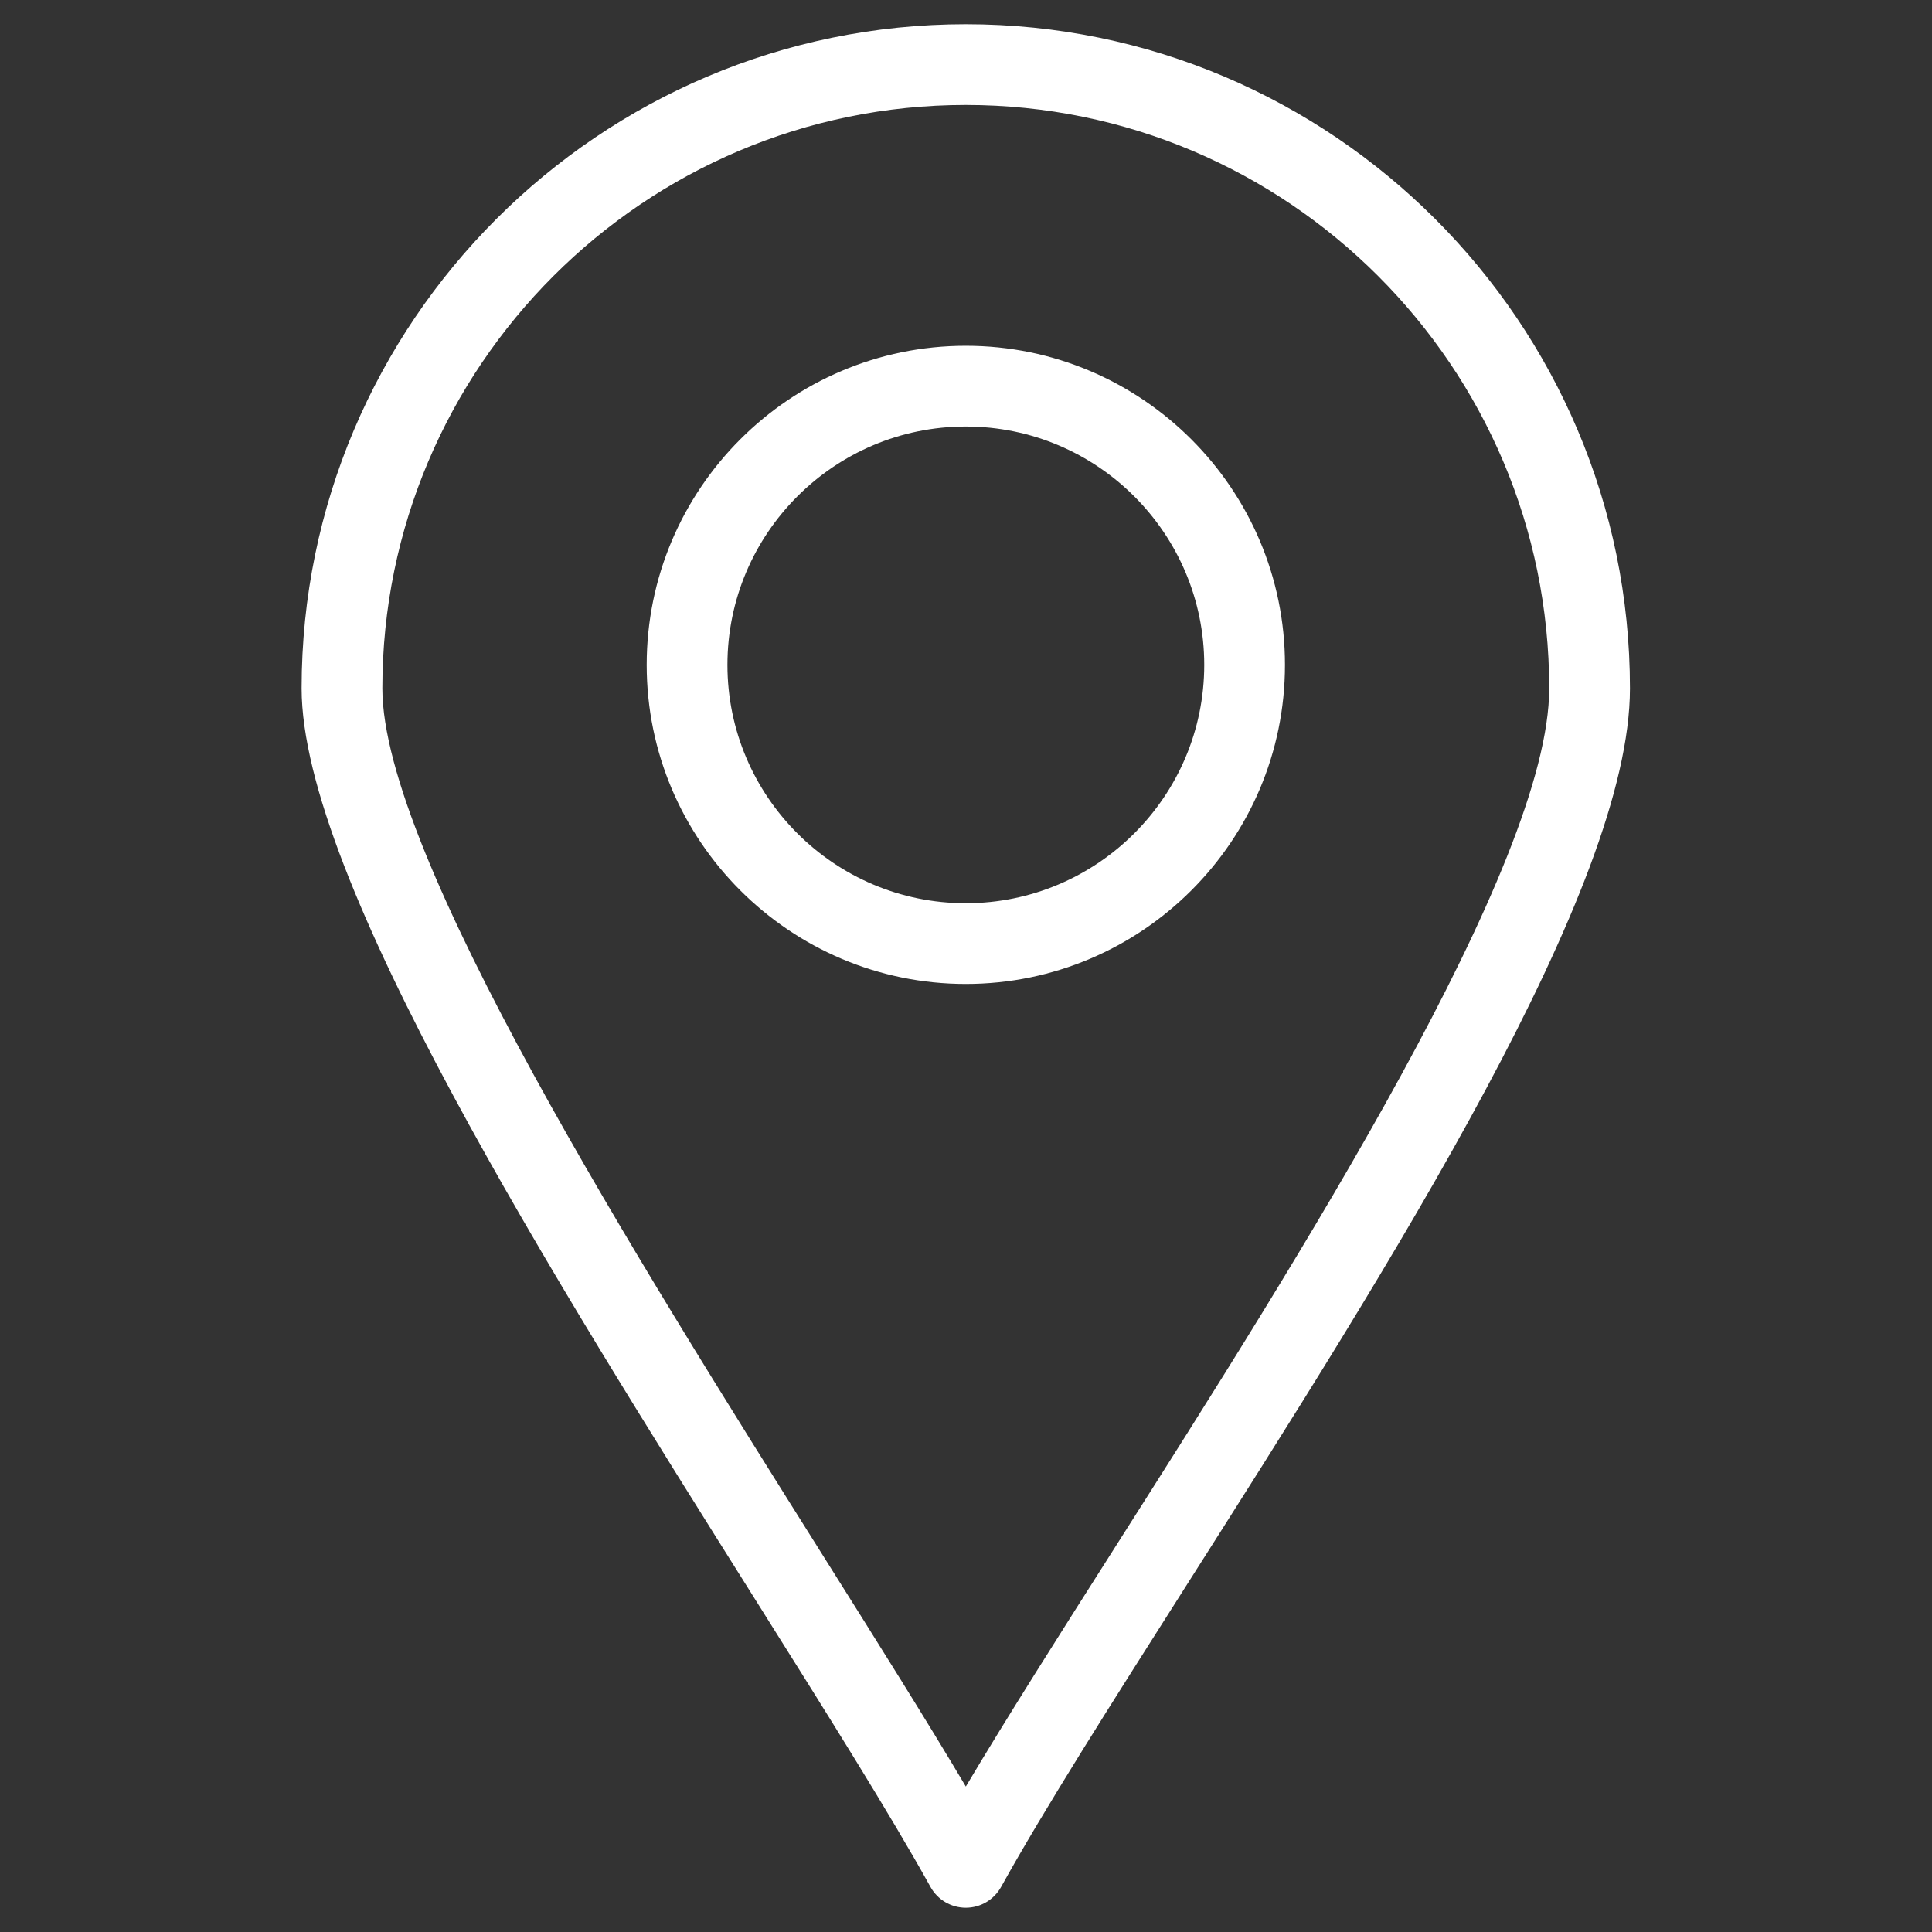 <?xml version="1.0" encoding="UTF-8"?> <svg xmlns="http://www.w3.org/2000/svg" xmlns:xlink="http://www.w3.org/1999/xlink" width="500" zoomAndPan="magnify" viewBox="0 0 375 375" height="500" preserveAspectRatio="xMidYMid meet" version="1.0"><rect x="0" y="0" width="375" height="375" fill="#333333" stroke="none"/><defs><clipPath id="db37f46a59"><path d="M 58.566 4.262 L 316.566 4.262 L 316.566 371 L 58.566 371 Z M 58.566 4.262 " clip-rule="nonzero"></path></clipPath></defs><g clip-path="url(#db37f46a59)"><path fill="#ffffff" d="M 187.457 370.293 C 184.609 370.289 181.984 368.746 180.605 366.254 C 172.695 351.984 160.531 332.637 146.449 310.234 C 107.285 247.93 58.543 170.391 58.543 133.613 C 58.543 62.531 116.375 4.699 187.457 4.699 C 258.539 4.699 316.371 62.531 316.371 133.613 C 316.371 172.301 270.398 244.625 229.836 308.434 C 215.891 330.375 202.719 351.094 194.309 366.258 C 192.93 368.746 190.305 370.293 187.457 370.293 Z M 187.457 20.371 C 125.016 20.371 74.215 71.172 74.215 133.613 C 74.215 165.875 123.633 244.488 159.715 301.891 C 170.367 318.832 179.926 334.039 187.465 346.766 C 195.574 333.121 205.867 316.934 216.613 300.031 C 252.098 244.199 300.699 167.742 300.699 133.613 C 300.699 71.172 249.898 20.371 187.457 20.371 Z M 187.457 20.371 " fill-opacity="1" fill-rule="nonzero"></path></g><path fill="#ffffff" d="M 187.457 190.984 C 153.309 190.984 125.523 163.203 125.523 129.051 C 125.523 94.902 153.305 67.117 187.457 67.117 C 221.617 67.117 249.41 94.902 249.41 129.051 C 249.41 163.203 221.617 190.984 187.457 190.984 Z M 187.457 82.789 C 161.945 82.789 141.195 103.543 141.195 129.051 C 141.195 154.562 161.945 175.316 187.457 175.316 C 212.977 175.316 233.742 154.562 233.742 129.051 C 233.742 103.543 212.977 82.789 187.457 82.789 Z M 187.457 82.789 " fill-opacity="1" fill-rule="nonzero"></path></svg> 